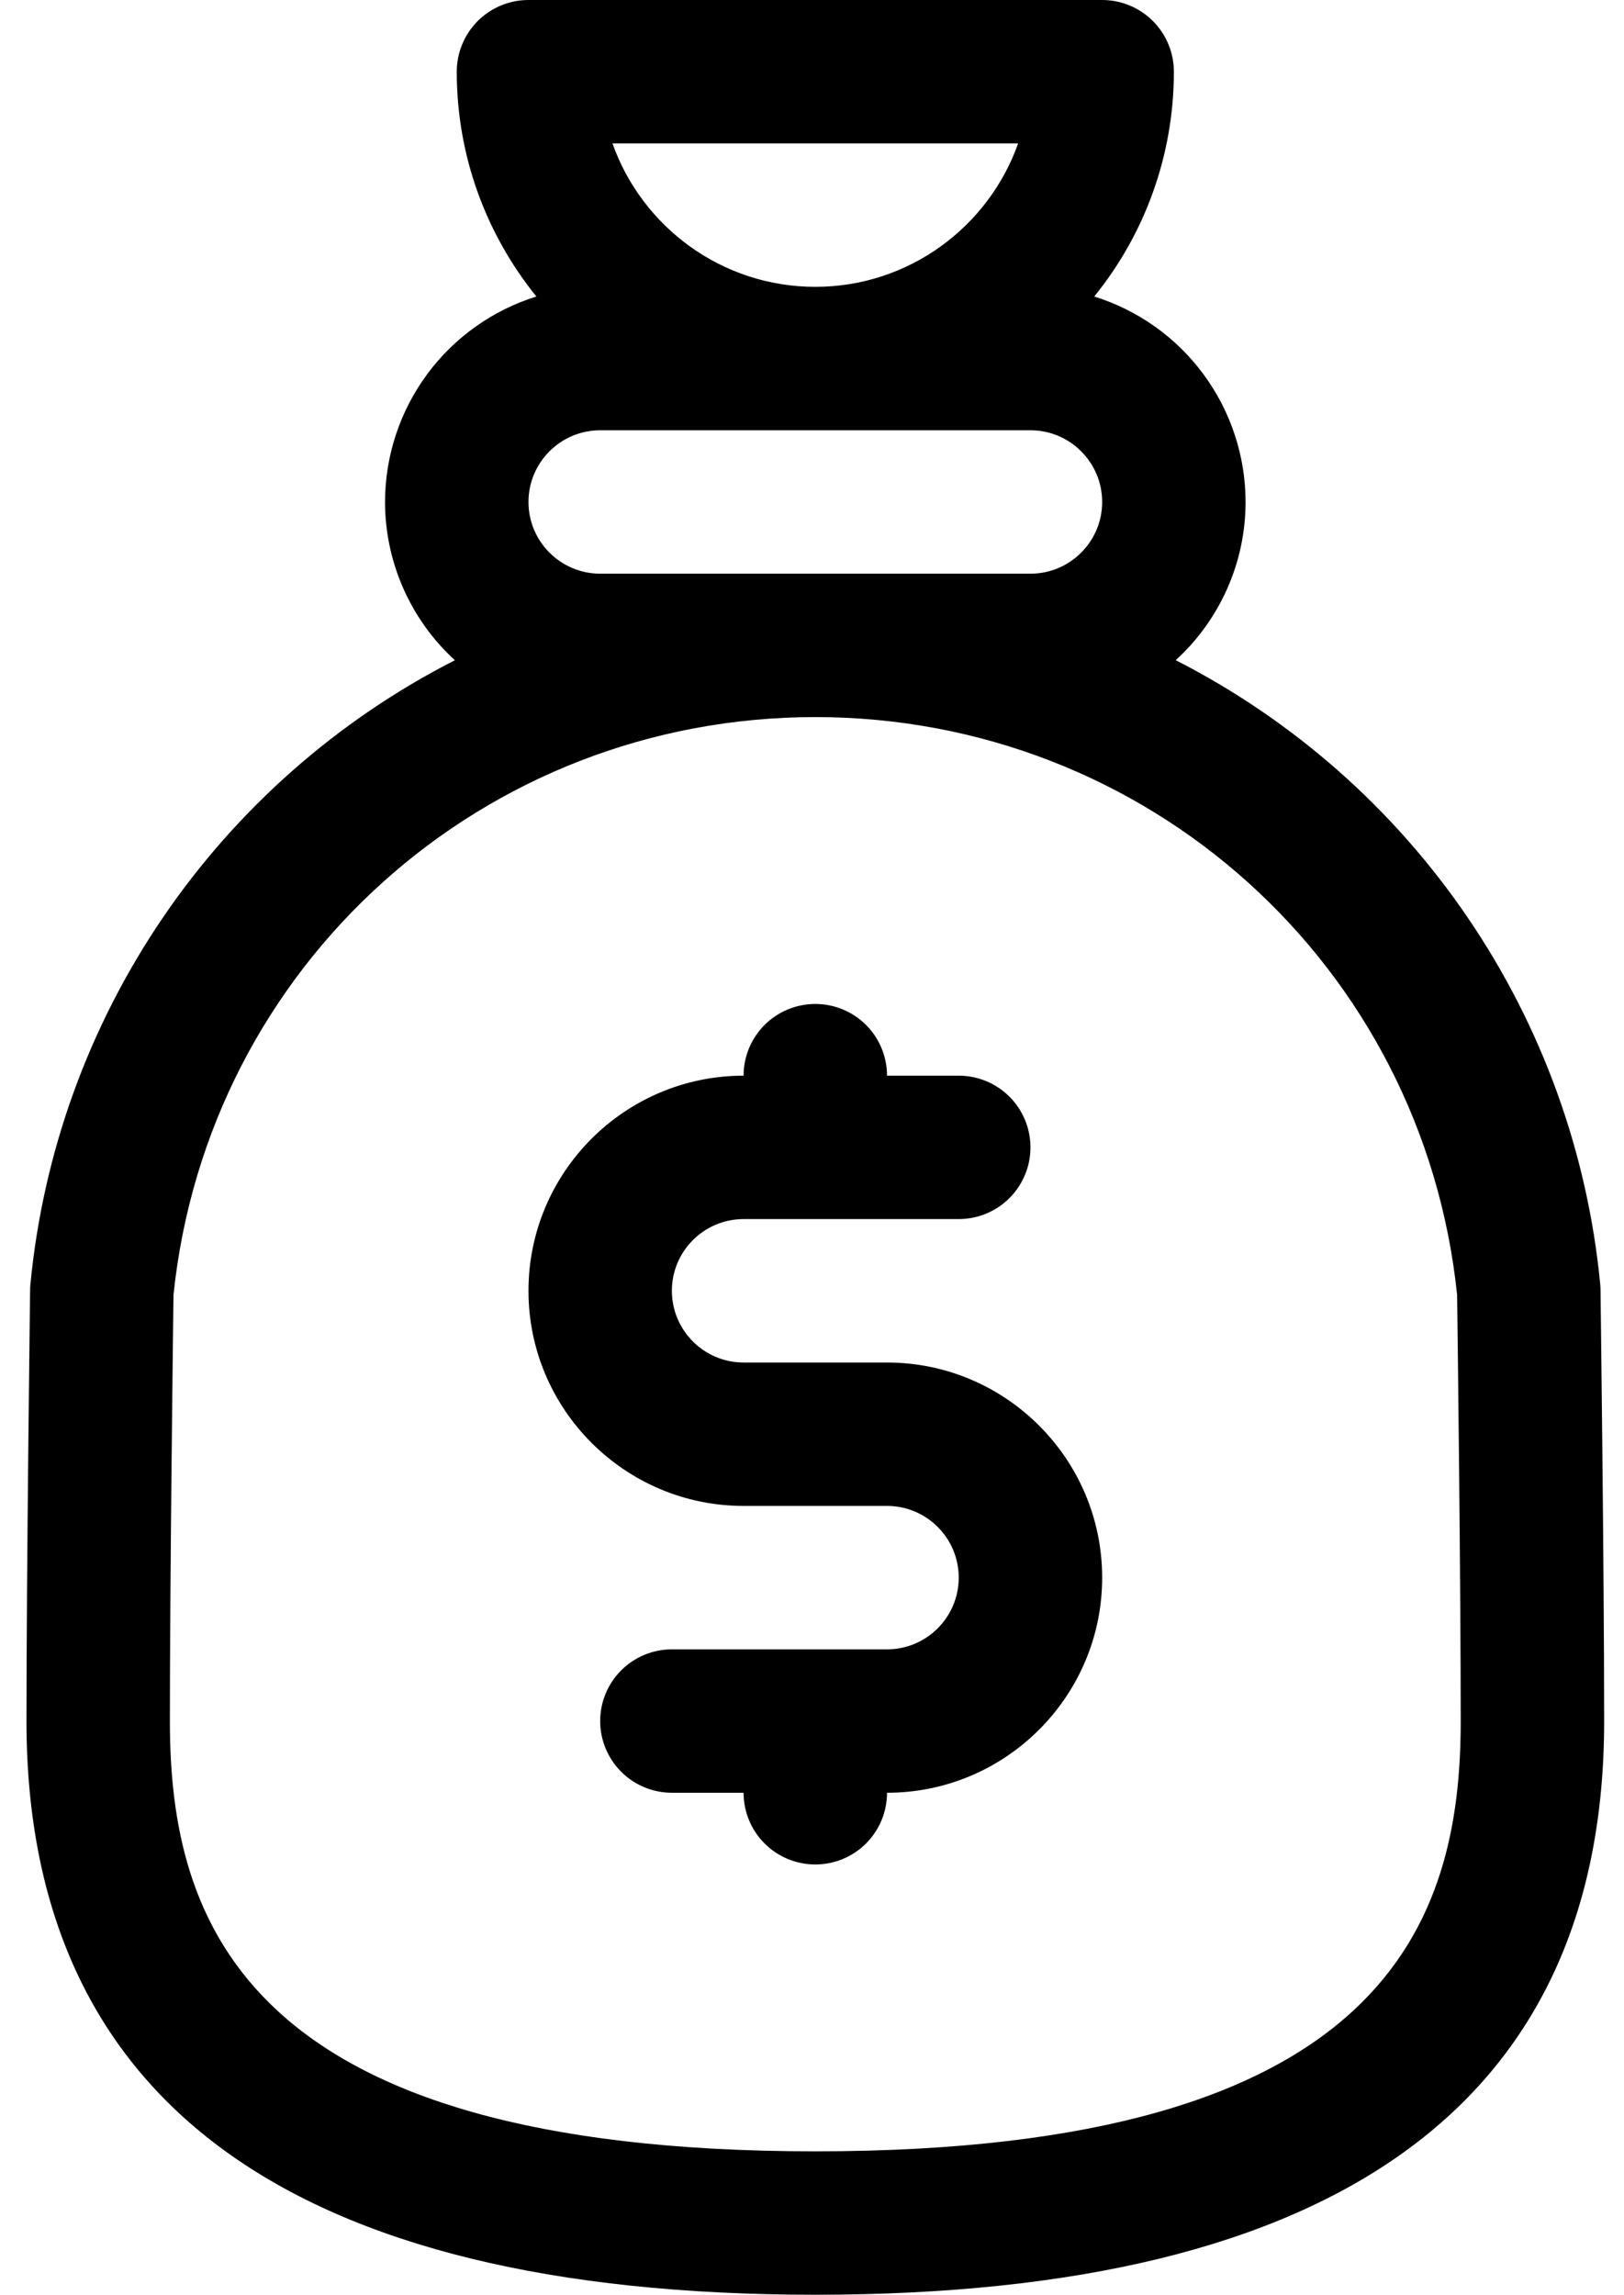 <svg width="46" height="65" viewBox="0 0 46 65" fill="none" xmlns="http://www.w3.org/2000/svg">
<path d="M45.335 36.536C45.334 36.478 45.331 36.419 45.325 36.361C44.965 32.645 43.675 29.079 41.574 25.992C39.473 22.905 36.628 20.398 33.303 18.7C33.926 18.131 34.423 17.439 34.764 16.668C35.105 15.896 35.281 15.062 35.281 14.219C35.28 12.919 34.863 11.653 34.092 10.606C33.321 9.559 32.236 8.786 30.994 8.399C32.455 6.598 33.251 4.35 33.25 2.031C33.25 1.493 33.036 0.976 32.655 0.595C32.274 0.214 31.758 0 31.219 0L14.969 0C14.43 0 13.913 0.214 13.532 0.595C13.152 0.976 12.938 1.493 12.938 2.031C12.938 4.441 13.784 6.655 15.193 8.399C13.952 8.786 12.867 9.559 12.095 10.606C11.324 11.653 10.908 12.919 10.906 14.219C10.907 15.062 11.083 15.896 11.424 16.668C11.764 17.44 12.262 18.132 12.885 18.701C9.559 20.398 6.714 22.906 4.613 25.993C2.512 29.08 1.222 32.646 0.863 36.362C0.857 36.42 0.853 36.479 0.853 36.537C0.852 36.615 0.75 44.505 0.75 48.75C0.75 59.533 8.268 65 23.094 65C37.92 65 45.438 59.533 45.438 48.75C45.438 44.505 45.336 36.615 45.335 36.536ZM28.839 4.062C28.001 6.427 25.741 8.125 23.094 8.125C20.446 8.125 18.186 6.427 17.348 4.062H28.839ZM17 16.25C15.88 16.25 14.969 15.339 14.969 14.219C14.969 13.098 15.88 12.188 17 12.188H29.188C30.308 12.188 31.219 13.098 31.219 14.219C31.219 15.339 30.308 16.25 29.188 16.25H17ZM23.094 60.938C6.89 60.938 4.812 54.424 4.812 48.75C4.812 44.775 4.903 37.564 4.914 36.678C5.883 27.342 13.684 20.312 23.094 20.312C32.504 20.312 40.304 27.342 41.273 36.678C41.285 37.564 41.375 44.774 41.375 48.75C41.375 54.424 39.297 60.938 23.094 60.938Z" fill="black"/>
<path d="M25.125 38.594H21.062C19.942 38.594 19.031 37.683 19.031 36.562C19.031 35.442 19.942 34.531 21.062 34.531H27.156C27.695 34.531 28.212 34.317 28.593 33.936C28.974 33.555 29.188 33.039 29.188 32.5C29.188 31.961 28.974 31.445 28.593 31.064C28.212 30.683 27.695 30.469 27.156 30.469H25.125C25.125 29.93 24.911 29.413 24.53 29.032C24.149 28.651 23.633 28.438 23.094 28.438C22.555 28.438 22.038 28.651 21.657 29.032C21.276 29.413 21.062 29.93 21.062 30.469C17.702 30.469 14.969 33.202 14.969 36.562C14.969 39.923 17.702 42.656 21.062 42.656H25.125C26.245 42.656 27.156 43.567 27.156 44.688C27.156 45.808 26.245 46.719 25.125 46.719H19.031C18.492 46.719 17.976 46.933 17.595 47.314C17.214 47.695 17 48.211 17 48.75C17 49.289 17.214 49.805 17.595 50.186C17.976 50.567 18.492 50.781 19.031 50.781H21.062C21.062 51.32 21.276 51.837 21.657 52.218C22.038 52.599 22.555 52.812 23.094 52.812C23.633 52.812 24.149 52.599 24.53 52.218C24.911 51.837 25.125 51.32 25.125 50.781C28.486 50.781 31.219 48.048 31.219 44.688C31.219 41.327 28.486 38.594 25.125 38.594Z" fill="black"/>
</svg>

